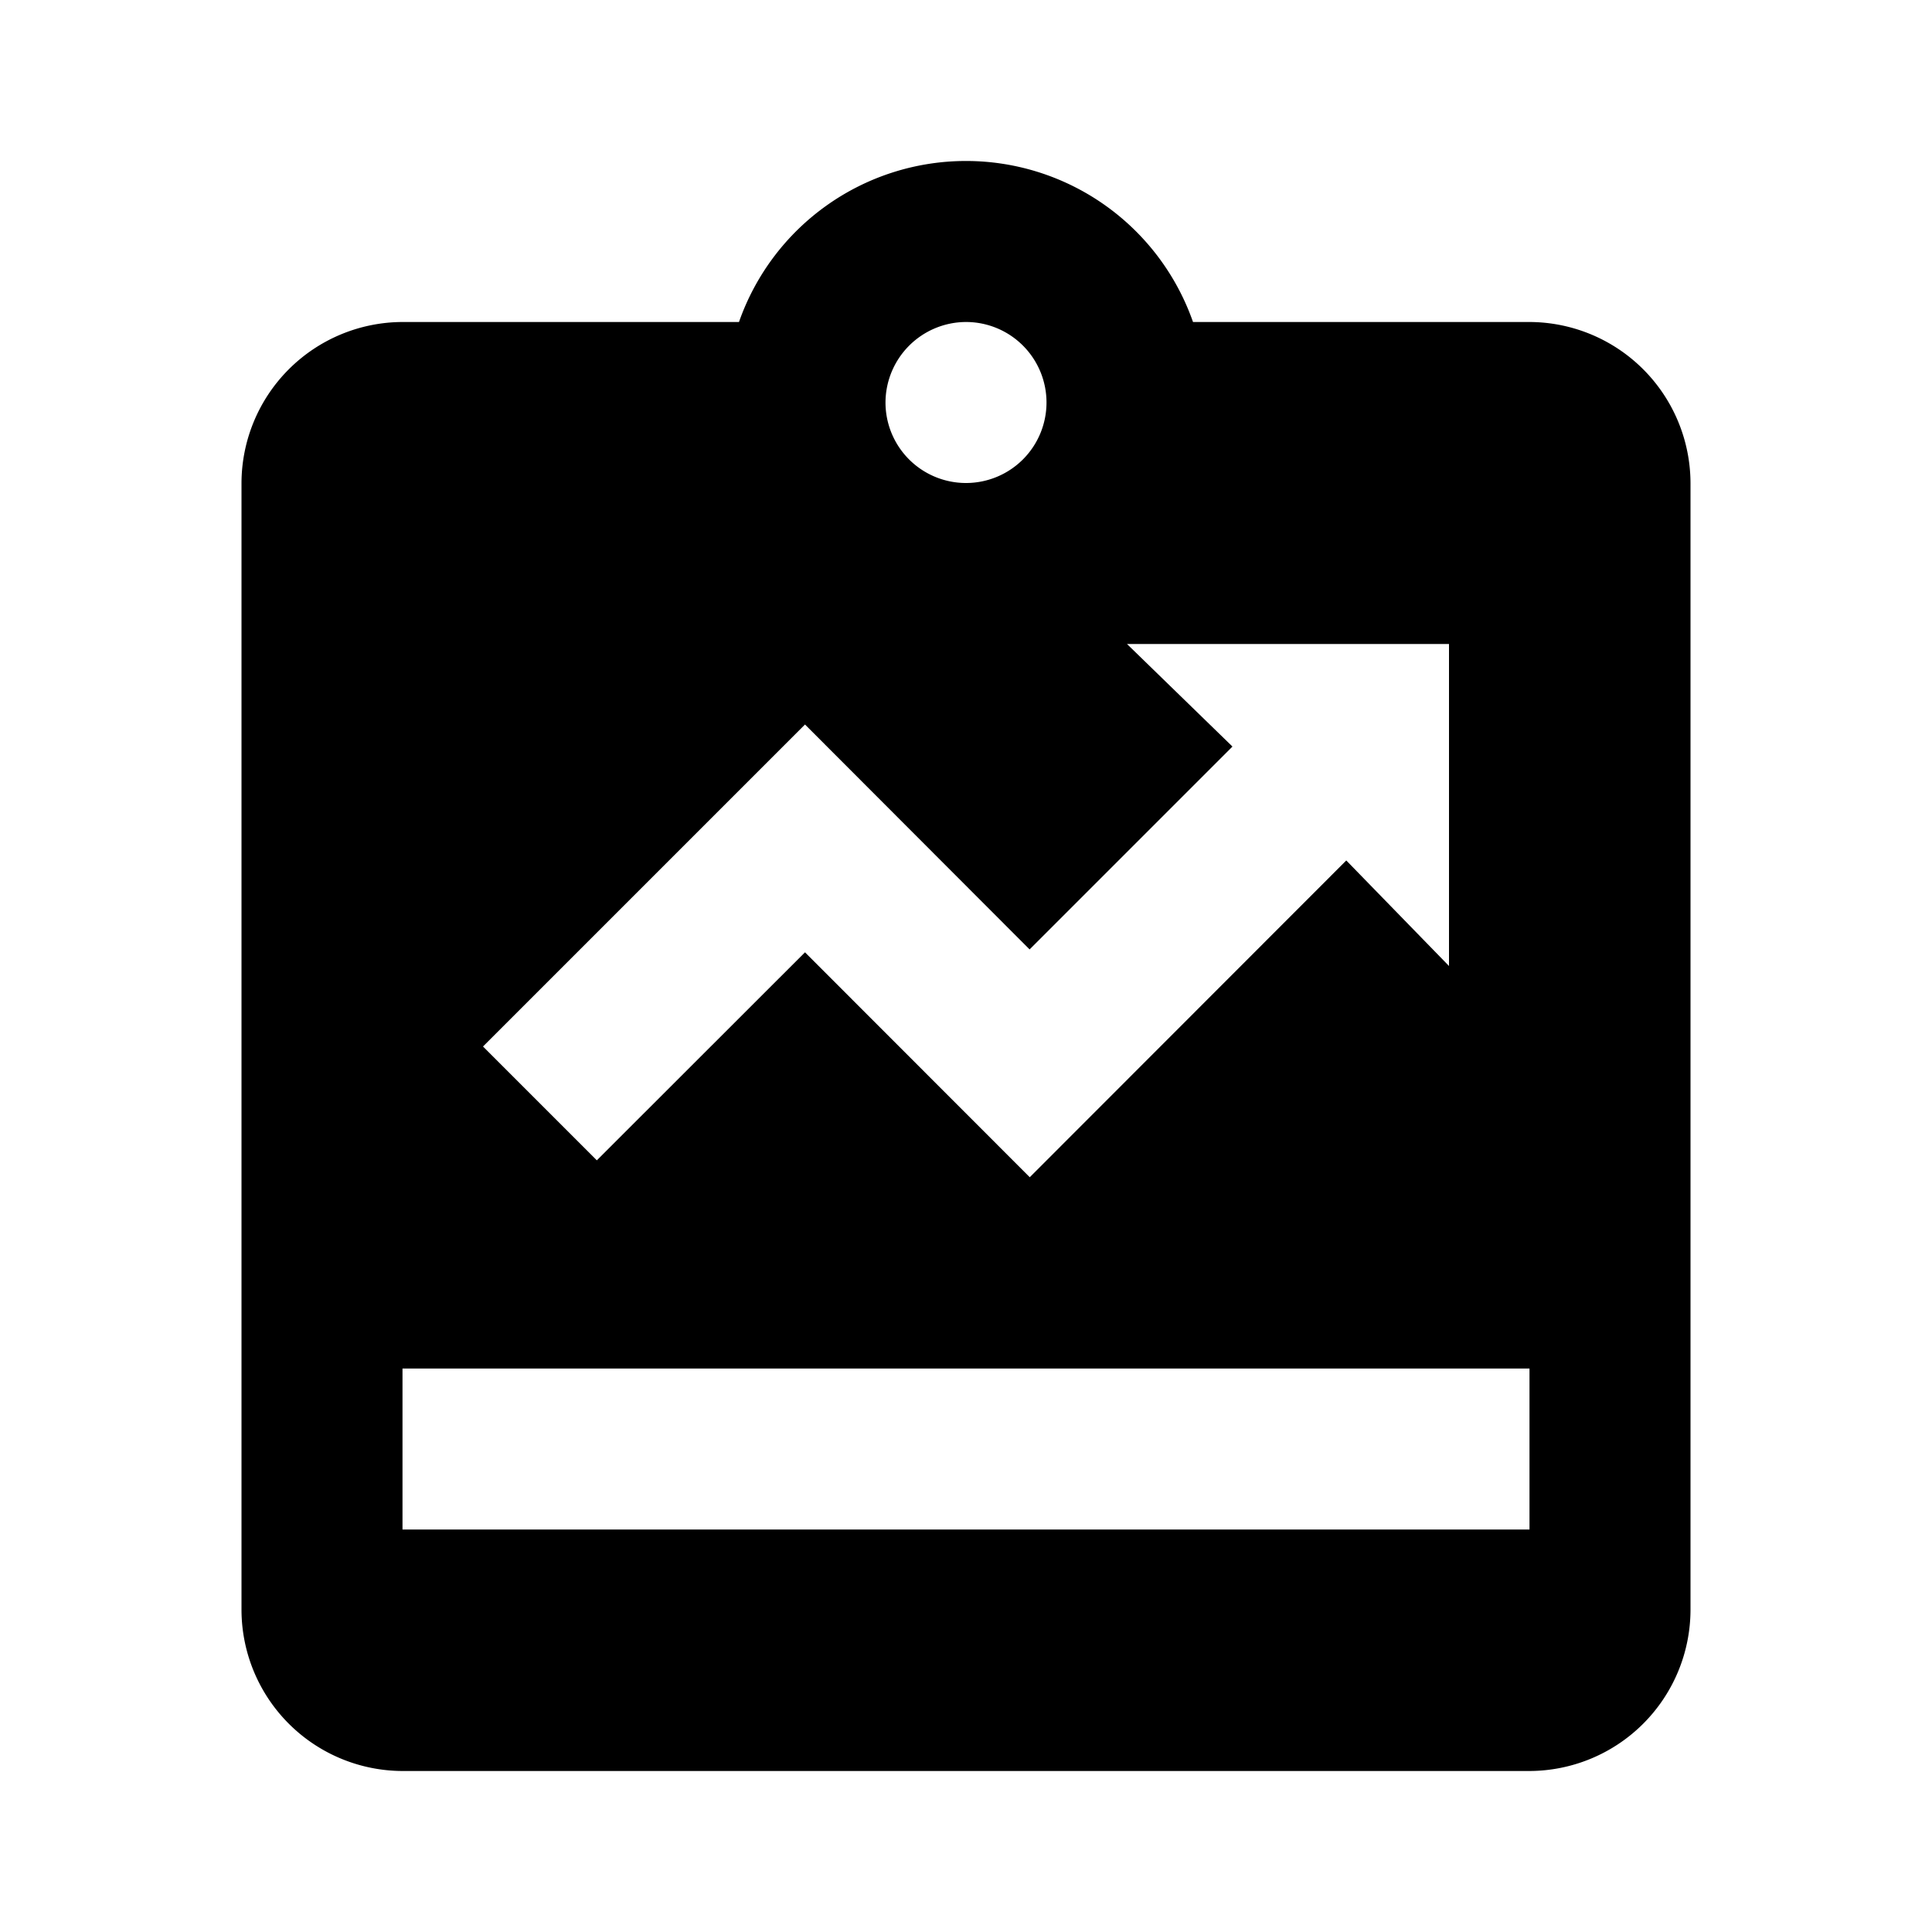 <svg xmlns="http://www.w3.org/2000/svg" width="512" height="512" viewBox="0 0 24 24"><path fill="#000000" d="M19 4h-4.18a2.988 2.988 0 0 0-5.64 0H5a2.006 2.006 0 0 0-2 2v14a2.006 2.006 0 0 0 2 2h14a2.006 2.006 0 0 0 2-2V6a2.006 2.006 0 0 0-2-2Zm-7 0a1 1 0 1 1-1 1a1.003 1.003 0 0 1 1-1Zm-2 5l2.79 2.794l2.52-2.52L14 8h4v4l-1.276-1.311l-3.932 3.935L10 11.83l-2.586 2.584L6 13Zm9 10H5v-2h14Z"></path></svg>
